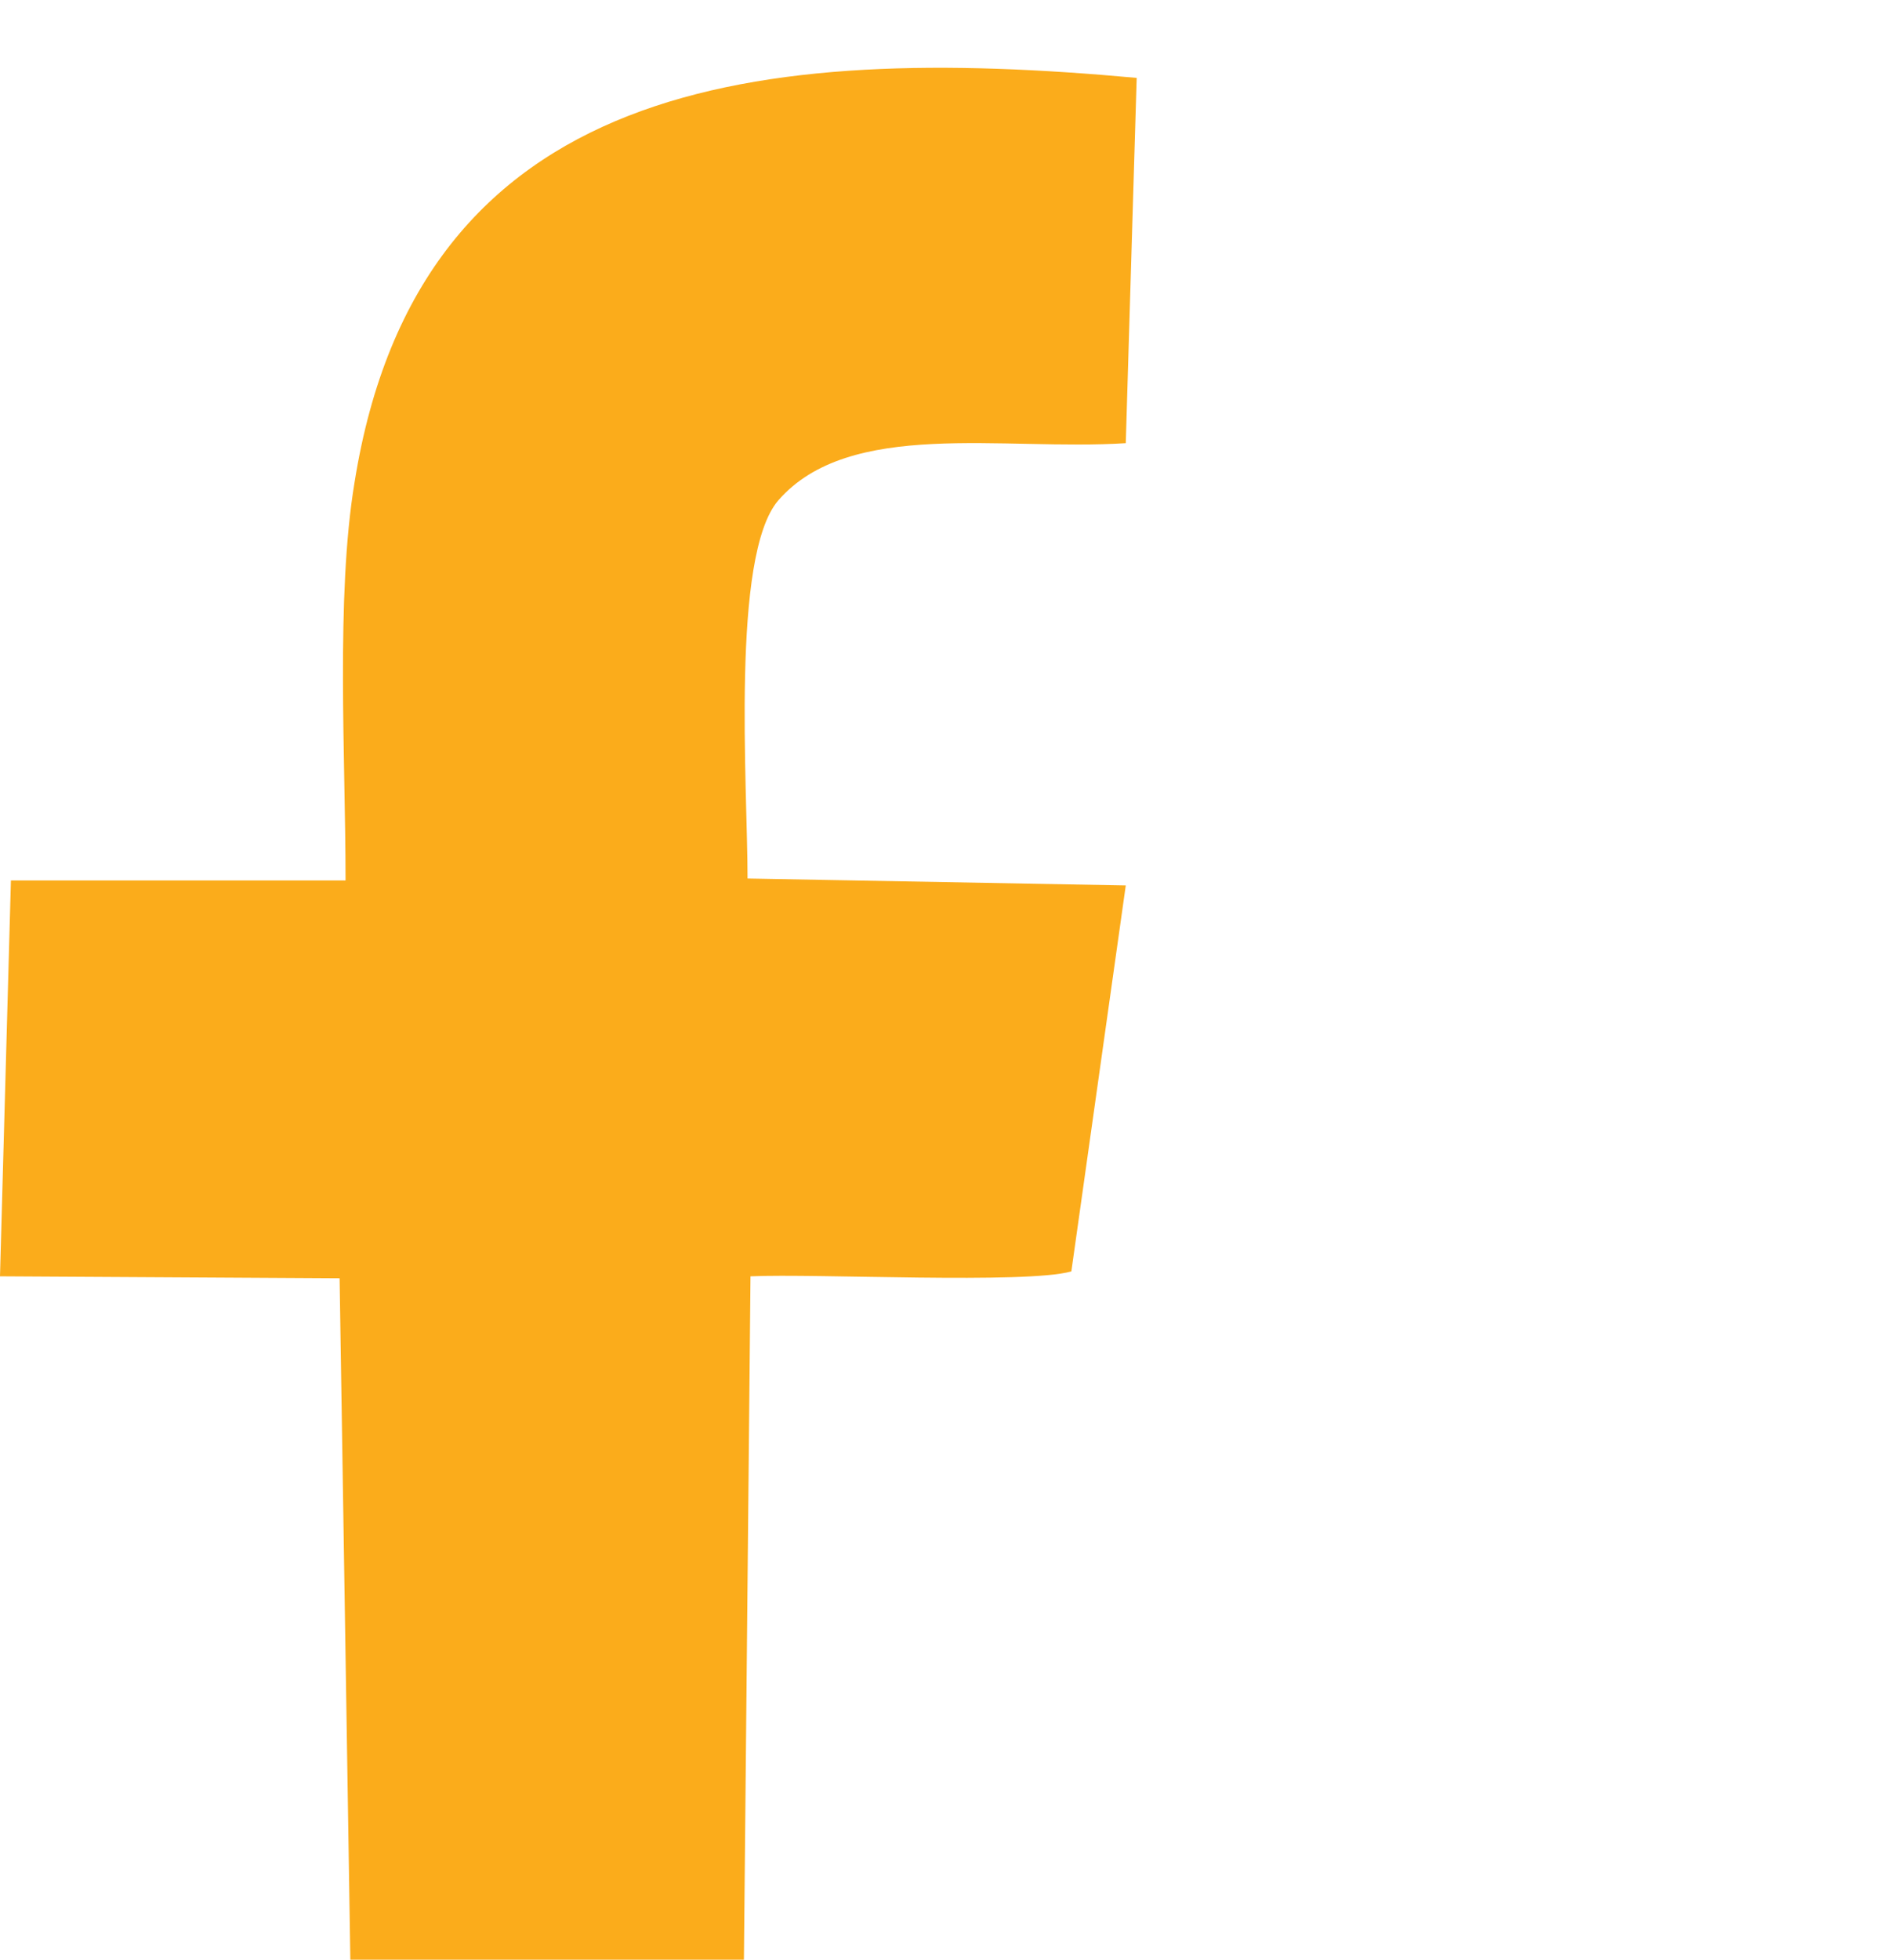 <svg width="27" height="28" viewBox="0 0 27 28" fill="none" xmlns="http://www.w3.org/2000/svg">
<path clip-rule="evenodd" d="M4.939 12.58H0.156L0 18.236L4.854 18.264L5.038 29.929L10.614 29.972L10.727 18.236C11.676 18.194 14.662 18.349 15.313 18.166L16.091 12.651L10.685 12.552C10.685 11.24 10.444 7.94 11.124 7.15C12.143 5.979 14.336 6.444 16.091 6.332L16.247 1.113C10.855 0.619 5.986 1.127 5.067 6.896C4.798 8.518 4.939 10.845 4.939 12.552V12.58Z" fill="#FBAC1B"/>
</svg>
